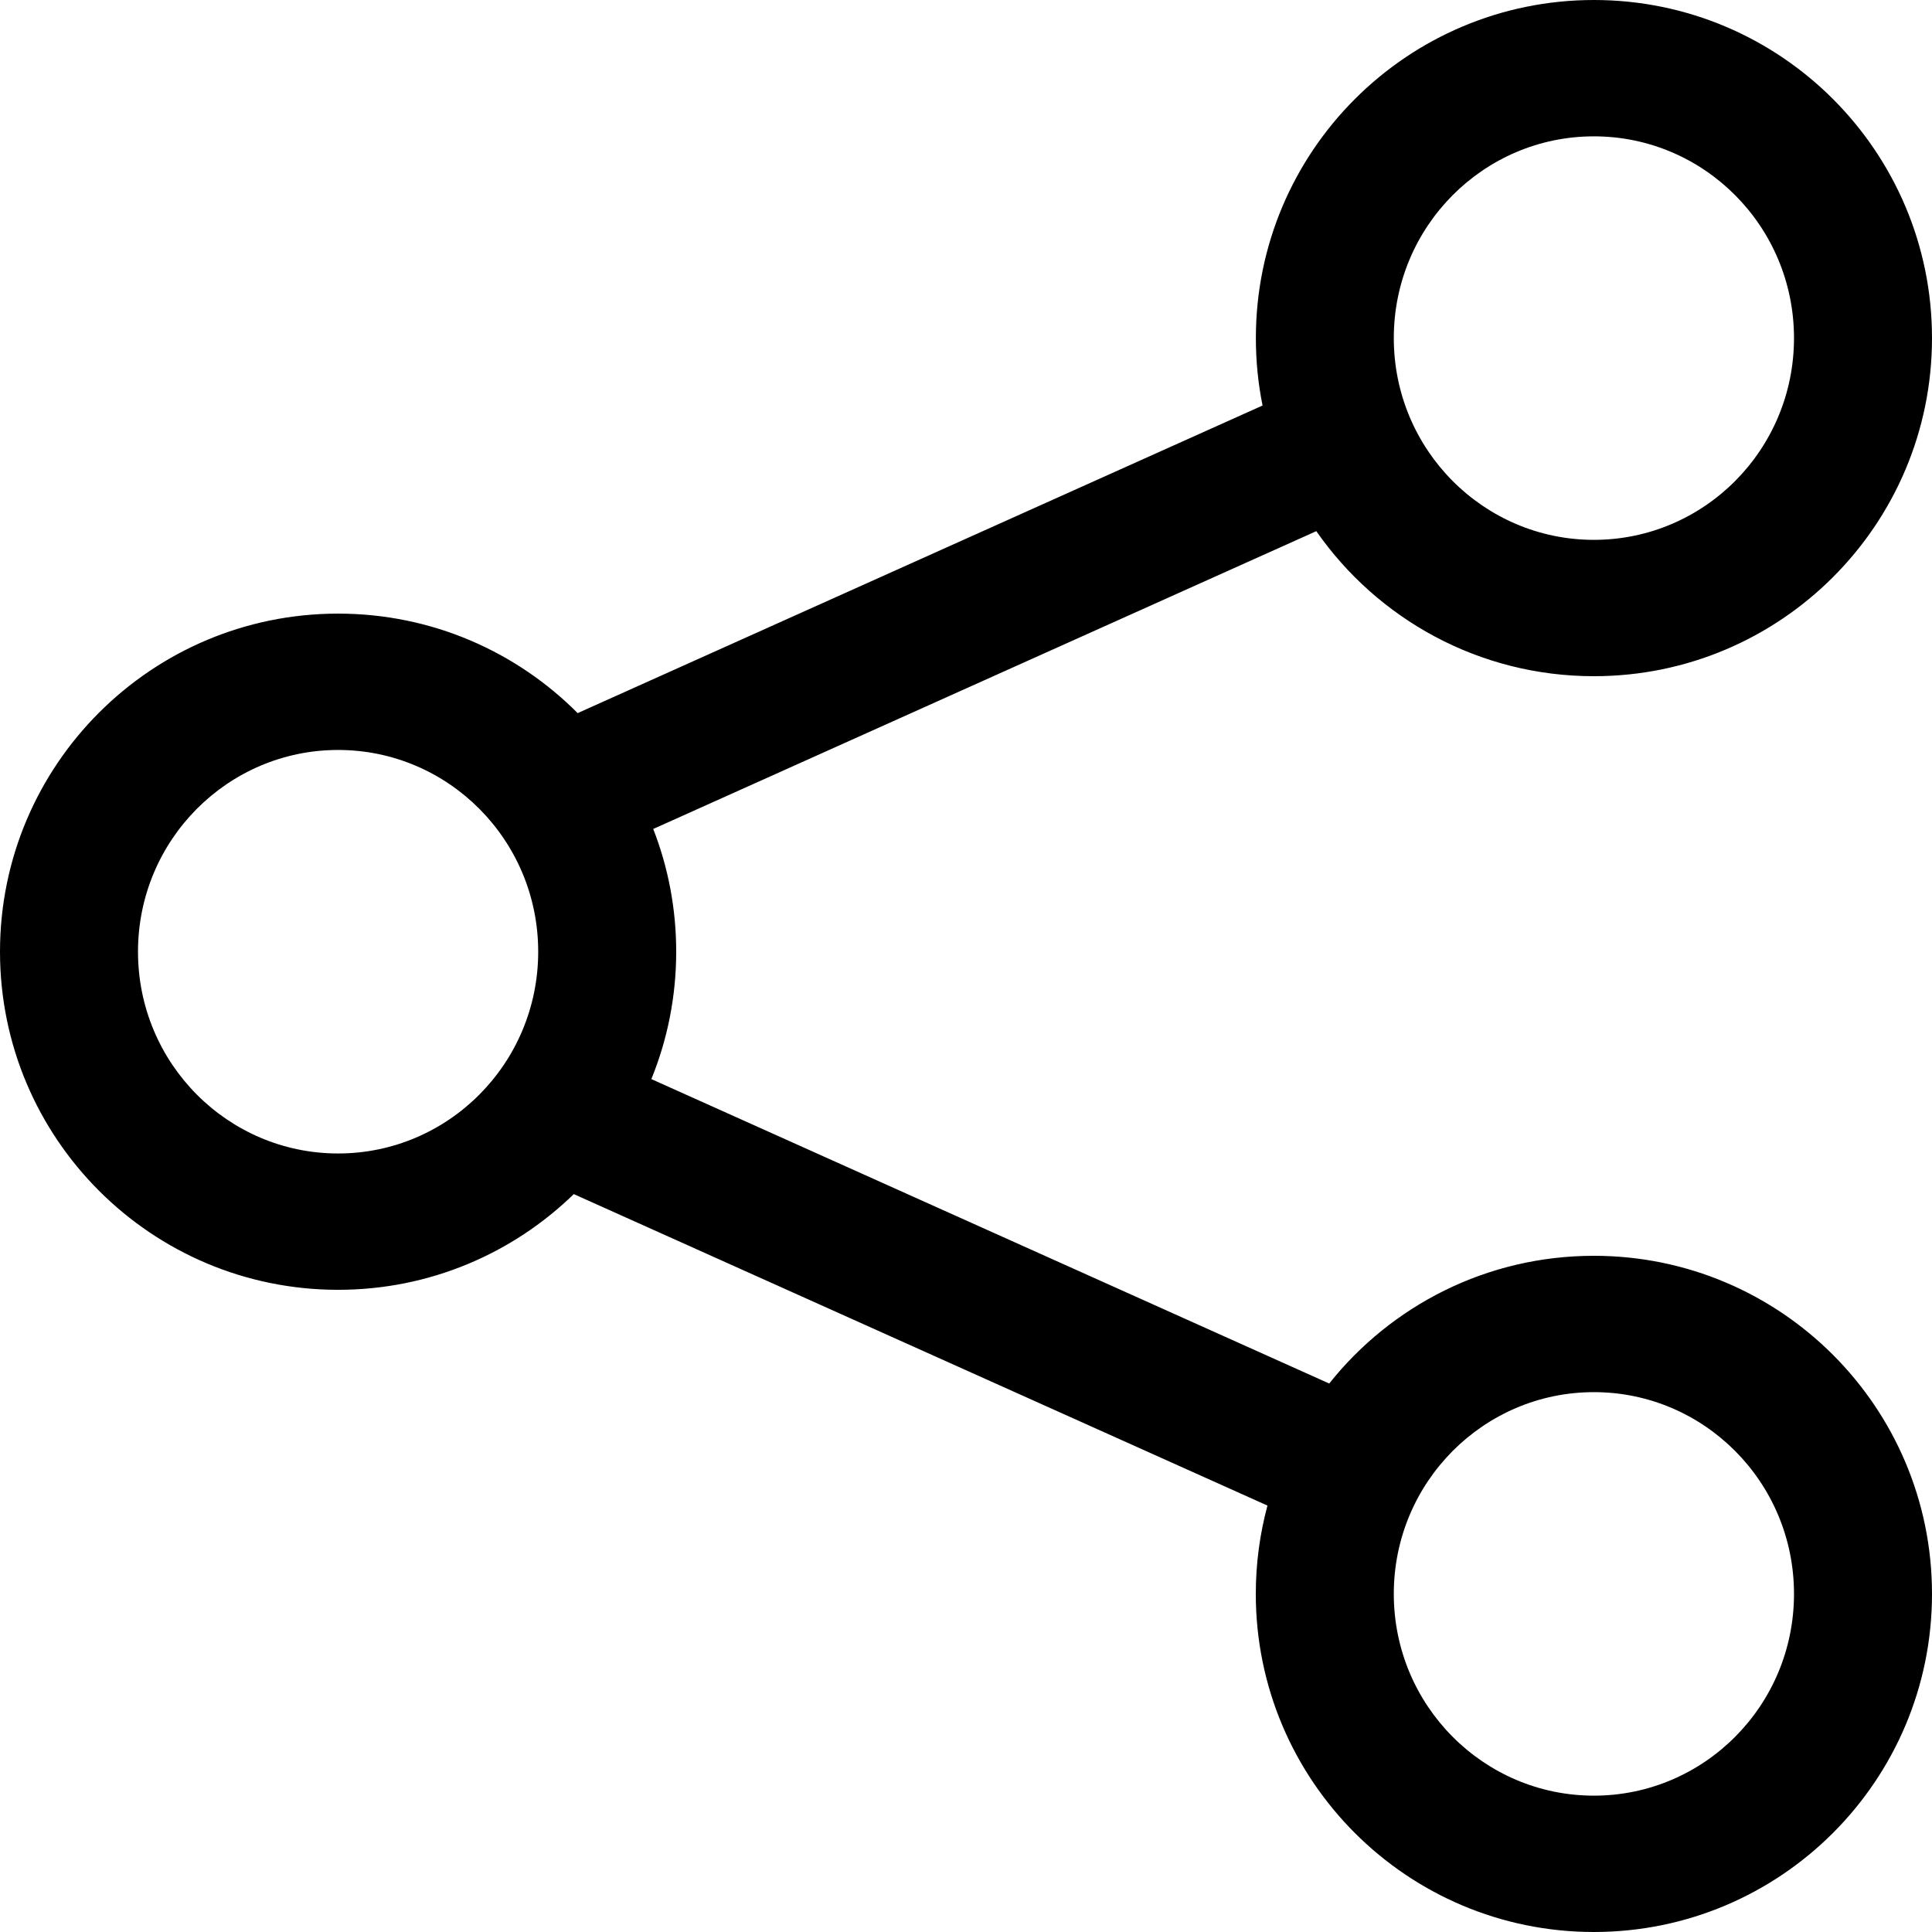 <svg height="28" viewBox="0 0 28 28" width="28" xmlns="http://www.w3.org/2000/svg"><path d="m23.1 462c2.706 0 4.9 2.194 4.9 4.9s-2.194 4.9-4.9 4.9c-1.666 0-3.138-.831-4.023-2.102l-9.61 4.316c.215.551.333 1.151.333 1.778 0 .653-.128 1.277-.36 1.847l9.824 4.412c.898-1.128 2.282-1.851 3.836-1.851 2.706 0 4.9 2.194 4.9 4.9s-2.194 4.9-4.9 4.9-4.9-2.194-4.9-4.9c0-.443.059-.872.169-1.28l-10.053-4.514c-.883.858-2.087 1.387-3.416 1.387-2.706 0-4.9-2.194-4.9-4.9 0-2.706 2.194-4.9 4.9-4.9 1.357 0 2.585.551 3.472 1.442l9.926-4.458c-.064-.316-.097-.643-.097-.977 0-2.706 2.194-4.9 4.9-4.9zm0 20.176c-1.596 0-2.9 1.304-2.9 2.924s1.304 2.924 2.9 2.924c1.596 0 2.9-1.304 2.9-2.924s-1.304-2.924-2.9-2.924zm-18.2-9.307c-1.596 0-2.9 1.304-2.9 2.924 0 1.62 1.304 2.924 2.9 2.924 1.596 0 2.9-1.304 2.9-2.924 0-1.62-1.304-2.924-2.9-2.924zm18.2-8.893c-1.596 0-2.9 1.304-2.9 2.924s1.304 2.924 2.9 2.924c1.596 0 2.9-1.304 2.9-2.924s-1.304-2.924-2.9-2.924z" transform="translate(0 -462)"/></svg>